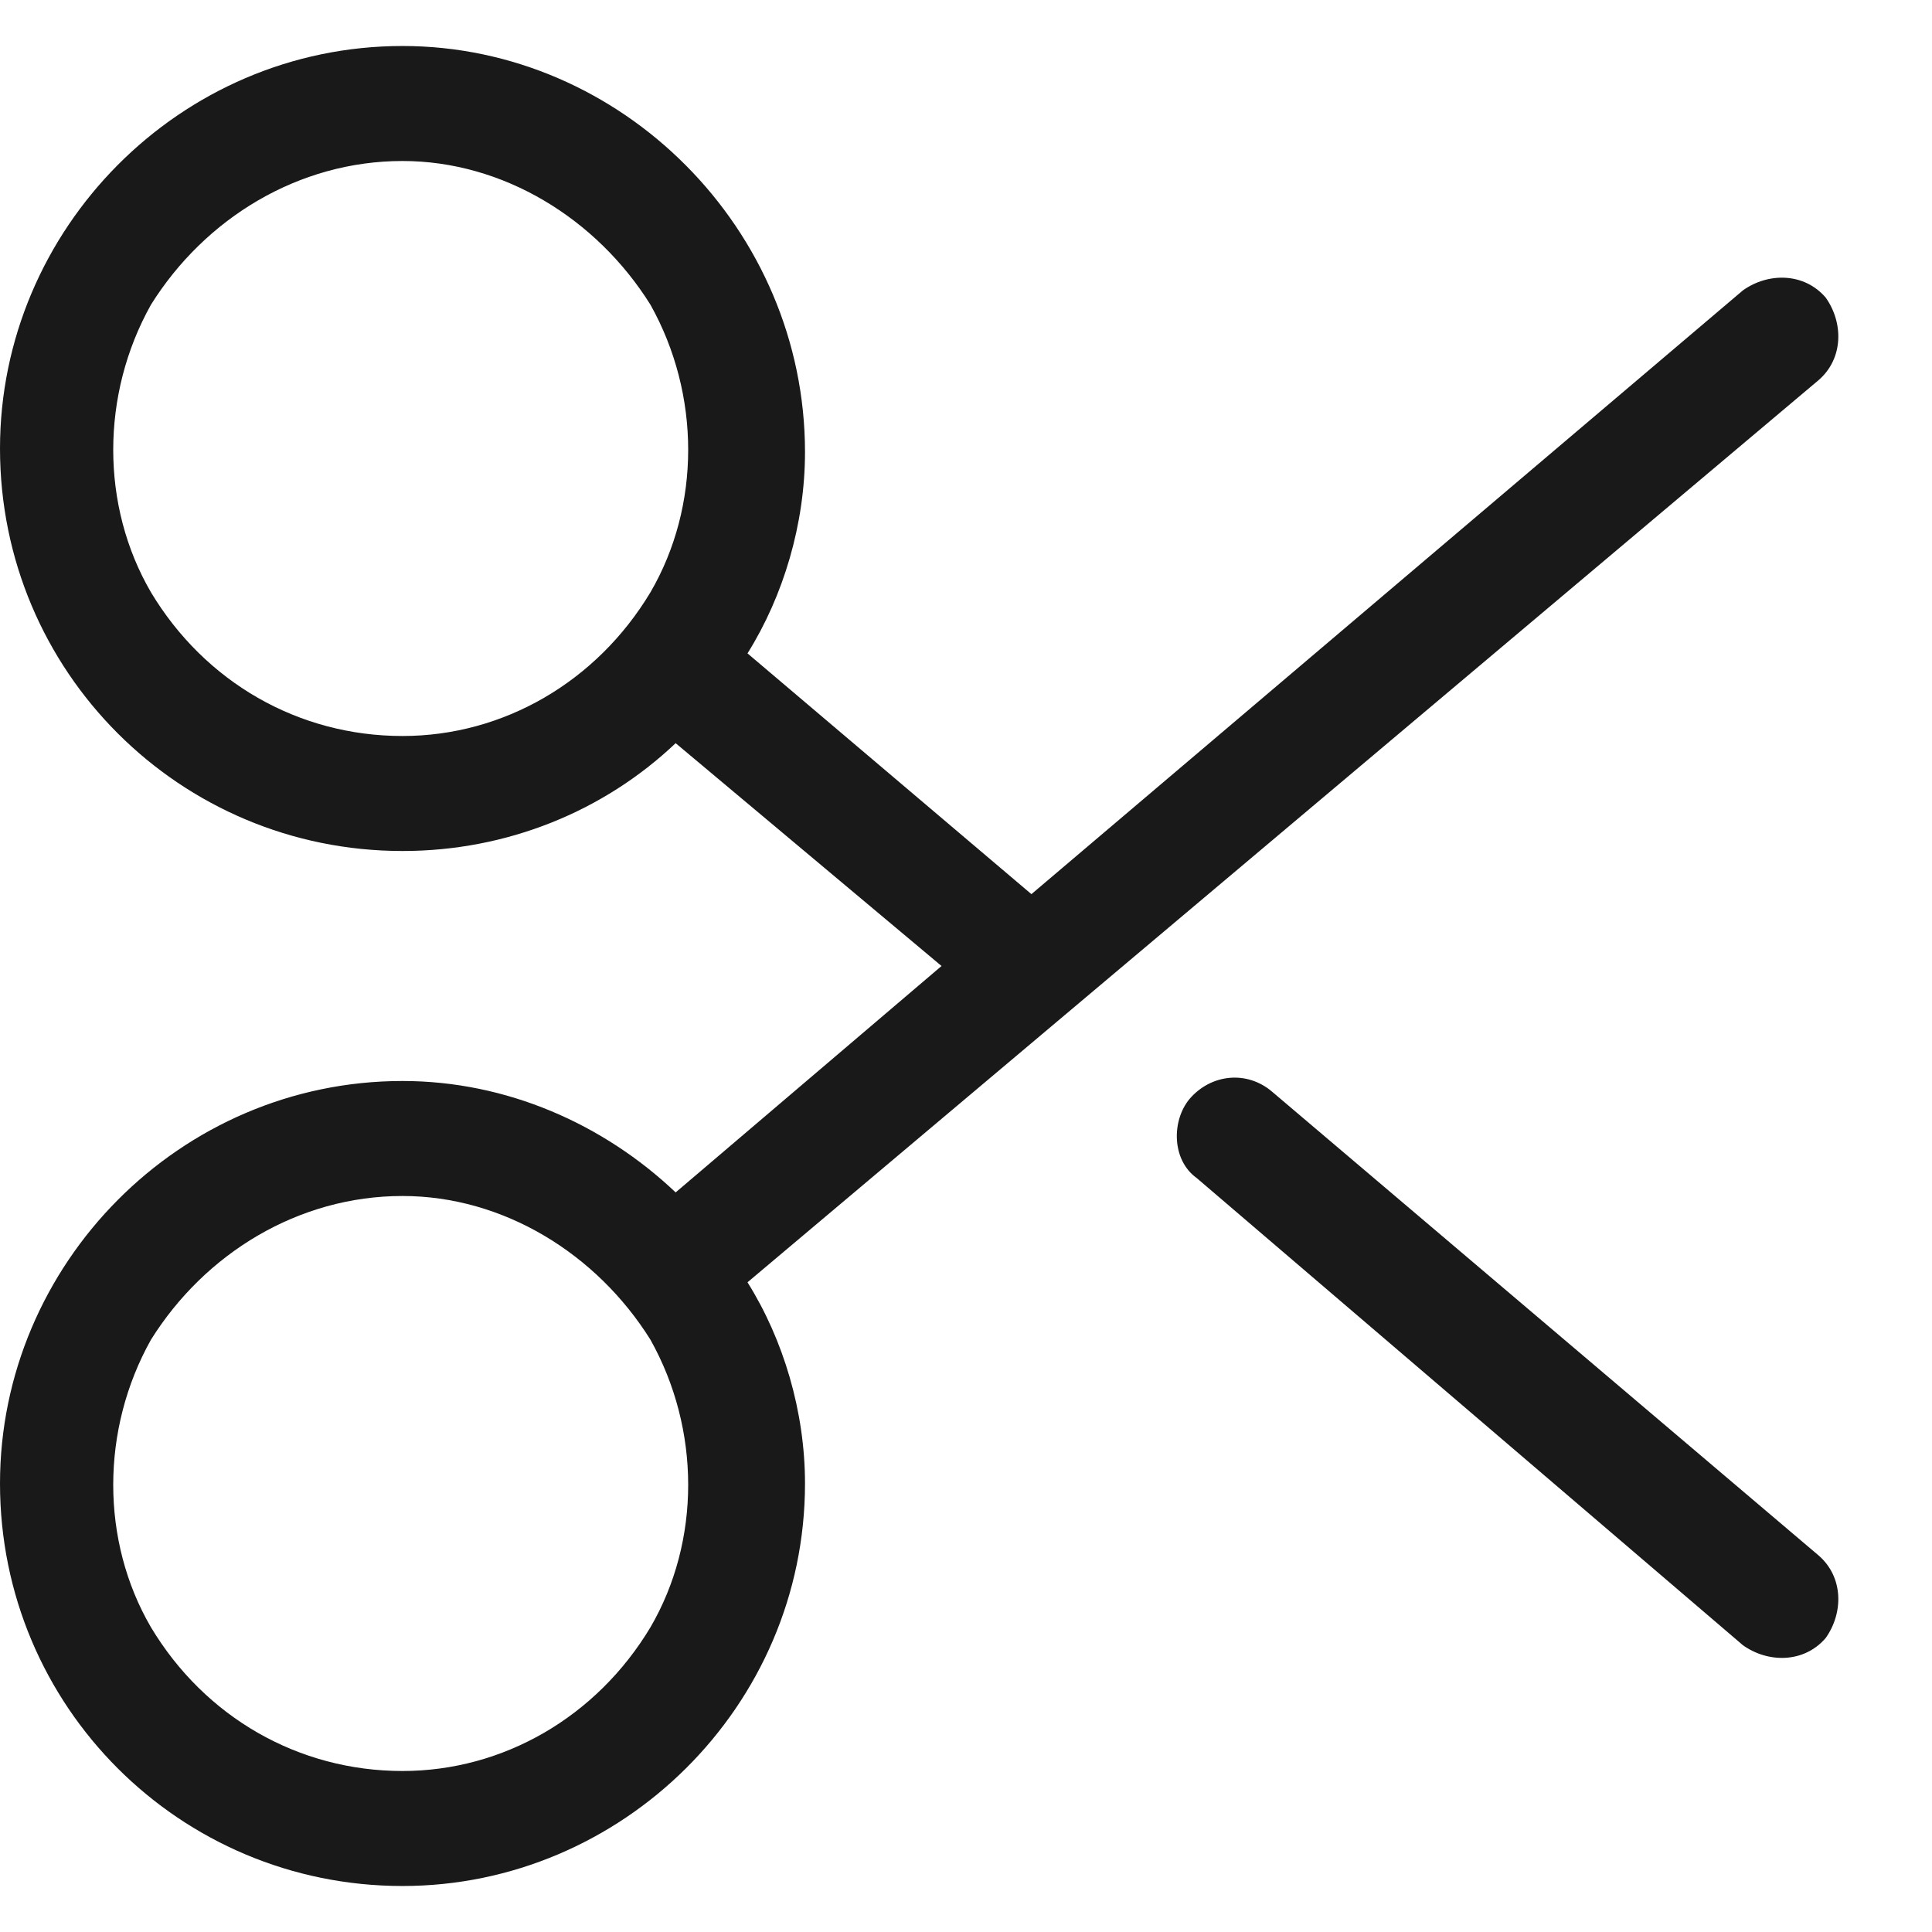 <svg width="21" height="21" viewBox="0 0 21 21" fill="none" xmlns="http://www.w3.org/2000/svg">
<path d="M19.844 17.805C19.609 18.078 19.219 18.078 18.945 17.883L13.008 12.805C12.734 12.609 12.734 12.18 12.93 11.945C13.164 11.672 13.555 11.633 13.828 11.867L19.766 16.906C20.039 17.141 20.039 17.531 19.844 17.805ZM11.211 9.719L18.945 3.156C19.219 2.961 19.609 2.961 19.844 3.234C20.039 3.508 20.039 3.898 19.766 4.133L8.125 13.938C8.516 14.562 8.75 15.344 8.75 16.125C8.75 18.547 6.758 20.5 4.375 20.5C1.953 20.5 0 18.547 0 16.125C0 13.742 1.953 11.75 4.375 11.75C5.508 11.75 6.562 12.219 7.344 12.961L10.234 10.5L7.344 8.078C6.562 8.82 5.508 9.25 4.375 9.25C1.953 9.25 0 7.297 0 4.875C0 2.492 1.953 0.5 4.375 0.5C6.758 0.5 8.75 2.492 8.75 4.914C8.75 5.695 8.516 6.477 8.125 7.102L11.211 9.719ZM4.375 8C5.469 8 6.484 7.414 7.07 6.438C7.617 5.5 7.617 4.289 7.07 3.312C6.484 2.375 5.469 1.75 4.375 1.75C3.242 1.75 2.227 2.375 1.641 3.312C1.094 4.289 1.094 5.5 1.641 6.438C2.227 7.414 3.242 8 4.375 8ZM4.375 13C3.242 13 2.227 13.625 1.641 14.562C1.094 15.539 1.094 16.75 1.641 17.688C2.227 18.664 3.242 19.25 4.375 19.25C5.469 19.25 6.484 18.664 7.07 17.688C7.617 16.75 7.617 15.539 7.07 14.562C6.484 13.625 5.469 13 4.375 13Z" fill="#191919"/>
</svg>
